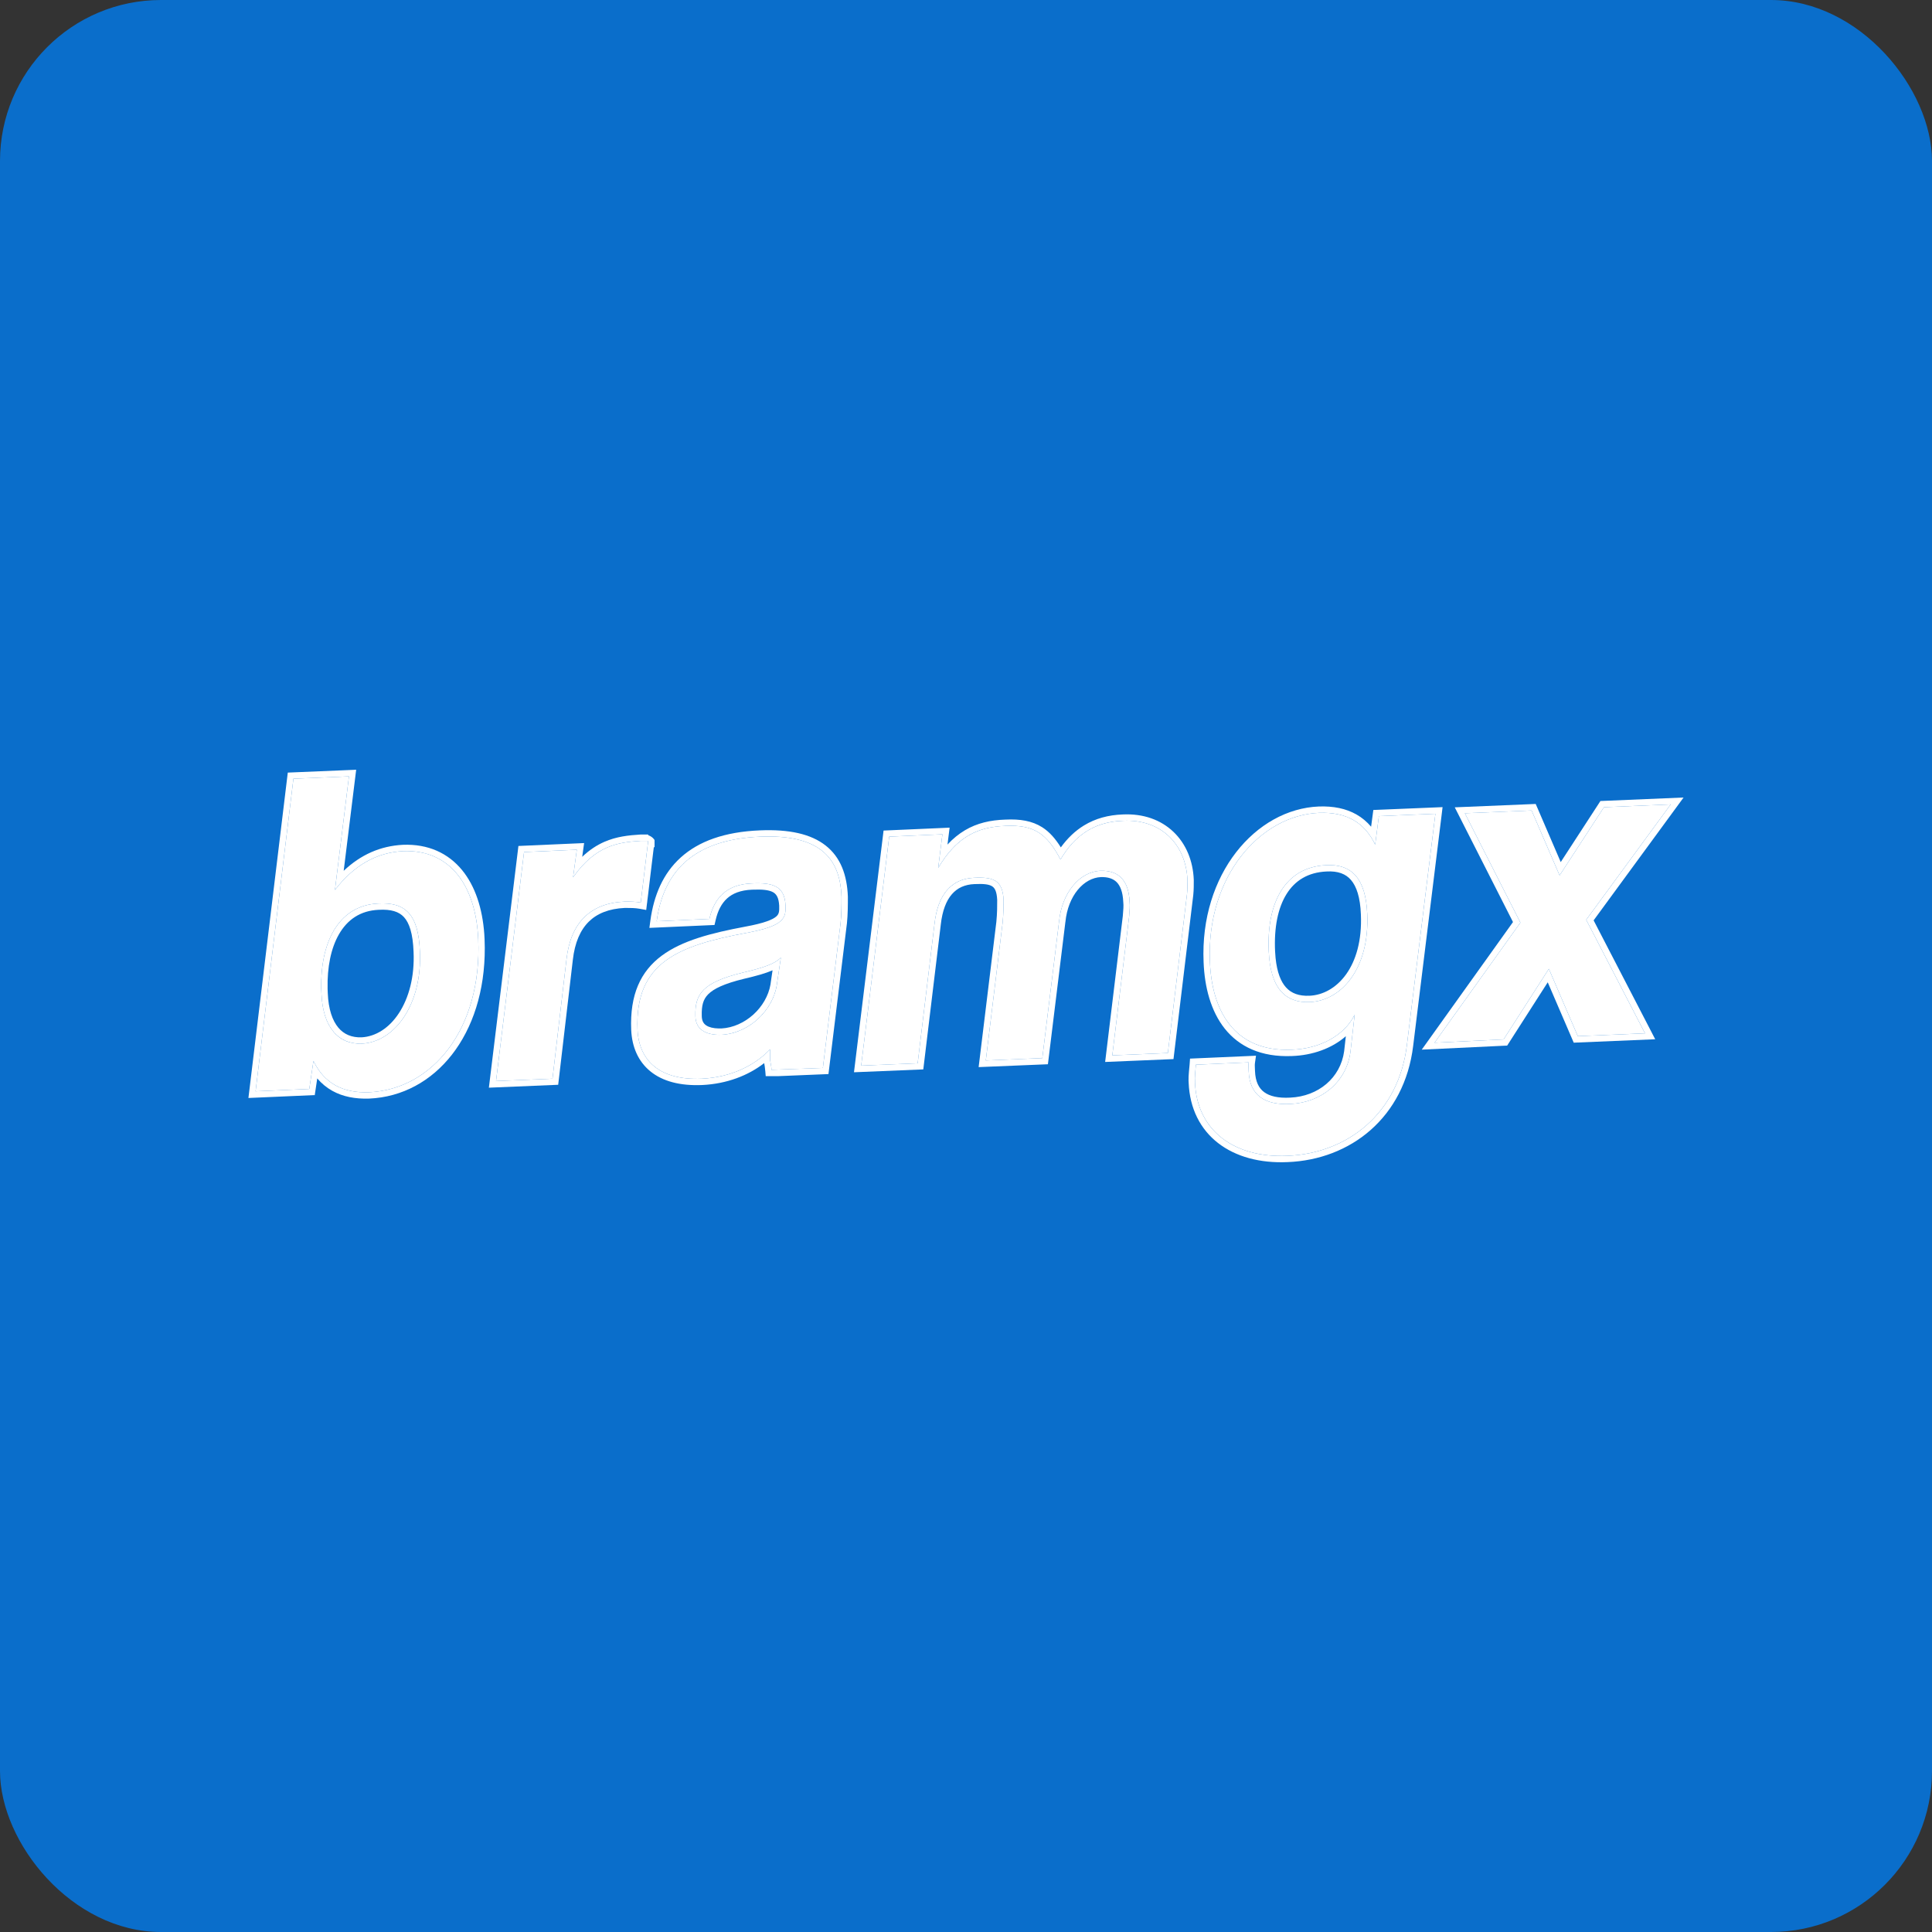 <?xml version="1.0" encoding="utf-8"?>
<svg xmlns="http://www.w3.org/2000/svg" fill="none" height="100%" overflow="visible" preserveAspectRatio="none" style="display: block;" viewBox="0 0 48 48" width="100%">
<rect x="0" y="0" width="48" height="48" fill="#333333" stroke="none"/>
<g id="Frame 5718">
<rect fill="#0A6ECB" height="48" rx="4" width="48"/>
<g id="Vector">
<path d="M6.35 27.113L7.29 19.347L8.67 19.289L8.322 22.11C8.797 21.495 9.354 21.181 10.015 21.146C11.175 21.1 11.824 21.994 11.882 23.34C11.975 25.558 10.746 27.067 9.168 27.137C8.519 27.16 8.055 26.916 7.788 26.359L7.684 27.055L6.35 27.113ZM10.432 23.642C10.398 22.702 10.061 22.412 9.4 22.447C8.368 22.493 7.928 23.491 7.986 24.675C8.02 25.535 8.415 25.953 8.994 25.929C9.818 25.883 10.491 24.943 10.432 23.642Z" fill="white"/>
<path d="M8.539 21.635C8.963 21.234 9.448 21.019 10.007 20.989L10.009 20.989C10.635 20.964 11.136 21.195 11.484 21.622C11.805 22.016 11.986 22.565 12.032 23.205L12.039 23.334L12.044 23.545C12.055 25.705 10.815 27.221 9.175 27.294H9.174C8.829 27.306 8.52 27.248 8.259 27.103C8.115 27.023 7.99 26.919 7.882 26.793L7.82 27.207L6.172 27.279L7.15 19.195L8.849 19.124L8.539 21.635ZM7.29 19.347L6.35 27.113L7.684 27.055L7.788 26.359C8.055 26.916 8.519 27.16 9.168 27.137C10.746 27.067 11.975 25.558 11.882 23.34C11.824 21.994 11.175 21.1 10.015 21.146C9.354 21.181 8.797 21.495 8.322 22.11L8.67 19.289L7.29 19.347ZM9.4 22.447C10.061 22.412 10.398 22.702 10.432 23.642C10.491 24.943 9.818 25.883 8.994 25.929L8.941 25.93C8.426 25.926 8.068 25.56 7.996 24.832L7.986 24.675C7.929 23.528 8.341 22.556 9.305 22.454L9.4 22.447ZM9.409 22.604H9.407C8.95 22.624 8.628 22.851 8.421 23.213C8.222 23.558 8.127 24.031 8.139 24.561L8.143 24.668V24.669C8.159 25.079 8.261 25.359 8.406 25.532C8.546 25.699 8.74 25.781 8.986 25.772C9.336 25.752 9.669 25.542 9.912 25.17C10.155 24.798 10.303 24.272 10.275 23.649V23.648C10.258 23.189 10.168 22.929 10.036 22.785C9.91 22.649 9.718 22.587 9.409 22.604Z" fill="white"/>
<path d="M12.324 26.858L13.02 21.169L14.331 21.111L14.238 21.796C14.794 21.007 15.351 20.926 15.919 20.891H16.105C16.105 20.879 15.919 22.423 15.919 22.423C15.792 22.4 15.664 22.4 15.525 22.4C14.667 22.435 14.18 22.922 14.075 23.828L13.727 26.8L12.324 26.858Z" fill="white"/>
<path d="M16.105 20.734V20.752C16.194 20.778 16.257 20.853 16.261 20.871C16.262 20.877 16.262 20.887 16.262 20.891V21.048H16.244C16.24 21.077 16.236 21.109 16.232 21.144C16.215 21.287 16.191 21.479 16.168 21.672C16.145 21.864 16.122 22.056 16.105 22.201C16.096 22.273 16.088 22.334 16.083 22.376C16.081 22.397 16.079 22.413 16.078 22.425C16.077 22.43 16.076 22.435 16.076 22.438C16.076 22.439 16.076 22.44 16.076 22.441L16.075 22.442L16.055 22.608L15.891 22.578C15.78 22.558 15.667 22.557 15.526 22.557C15.129 22.575 14.835 22.695 14.628 22.899C14.419 23.106 14.281 23.417 14.232 23.846L13.868 26.951L12.146 27.023L12.864 21.151L12.88 21.018L13.013 21.012L14.512 20.946L14.465 21.287C14.644 21.117 14.825 20.999 15.011 20.917C15.318 20.782 15.623 20.752 15.909 20.734L15.914 20.734H16.105ZM15.919 20.891C15.351 20.926 14.794 21.007 14.238 21.796L14.331 21.111L13.02 21.169L12.324 26.858L13.727 26.8L14.075 23.828C14.18 22.922 14.667 22.435 15.525 22.4C15.664 22.4 15.792 22.4 15.919 22.423C15.921 22.41 16.104 20.887 16.105 20.891H15.919Z" fill="white"/>
<path d="M19.168 26.58C19.168 26.51 19.145 26.429 19.133 26.336V26.069C18.75 26.475 18.159 26.765 17.44 26.8C16.384 26.847 15.874 26.347 15.839 25.581C15.77 23.91 16.86 23.491 18.542 23.178C19.493 23.004 19.527 22.807 19.516 22.493C19.493 22.006 19.191 21.924 18.681 21.948C18.043 21.971 17.741 22.319 17.625 22.83L16.315 22.888C16.477 21.704 17.173 20.856 18.89 20.787C20.304 20.729 20.873 21.262 20.907 22.284C20.907 22.493 20.907 22.702 20.884 22.934L20.444 26.533L19.156 26.58H19.168ZM19.4 23.793C19.249 23.944 18.994 24.037 18.449 24.165C17.451 24.409 17.266 24.699 17.277 25.233C17.277 25.593 17.556 25.721 17.927 25.709C18.611 25.674 19.226 25.094 19.307 24.42L19.4 23.793Z" fill="white"/>
<path d="M20.907 22.284C20.873 21.262 20.304 20.729 18.89 20.787L18.732 20.796C17.13 20.91 16.472 21.741 16.315 22.888L17.625 22.83C17.734 22.351 18.006 22.015 18.565 21.956L18.681 21.948C19.191 21.924 19.493 22.006 19.516 22.493C19.527 22.807 19.493 23.004 18.542 23.178C16.86 23.491 15.77 23.91 15.839 25.581C15.873 26.323 16.353 26.815 17.343 26.803L17.44 26.8C18.159 26.765 18.75 26.475 19.133 26.069V26.336C19.145 26.428 19.168 26.509 19.168 26.579L20.444 26.533L20.884 22.934C20.896 22.818 20.902 22.708 20.905 22.601L20.907 22.284ZM19.156 26.58H19.168L19.168 26.579L19.156 26.58ZM19.307 24.42L19.298 24.483C19.187 25.129 18.59 25.675 17.927 25.709L17.859 25.71C17.522 25.704 17.277 25.57 17.277 25.233C17.266 24.699 17.451 24.409 18.449 24.165C18.994 24.037 19.249 23.944 19.4 23.793L19.307 24.42ZM17.435 25.233C17.435 25.366 17.482 25.435 17.549 25.478C17.617 25.522 17.721 25.55 17.86 25.552L17.922 25.552C18.509 25.52 19.044 25.031 19.143 24.457L19.151 24.397L19.194 24.107C19.019 24.183 18.79 24.247 18.485 24.318L18.485 24.318C17.991 24.438 17.733 24.564 17.596 24.701C17.47 24.827 17.429 24.982 17.435 25.229V25.233ZM21.065 22.284C21.065 22.492 21.065 22.709 21.041 22.95L21.04 22.953L20.583 26.685L19.325 26.737H19.024C19.024 26.717 19.007 26.534 19 26.494C18.996 26.471 18.991 26.443 18.986 26.413C18.588 26.722 18.059 26.927 17.448 26.957H17.447C16.895 26.981 16.461 26.864 16.158 26.617C15.852 26.368 15.701 26.006 15.682 25.588V25.588C15.646 24.71 15.916 24.134 16.44 23.744C16.947 23.367 17.674 23.18 18.513 23.023C18.989 22.936 19.196 22.848 19.286 22.77C19.353 22.711 19.364 22.652 19.359 22.501L19.352 22.428C19.332 22.272 19.274 22.205 19.205 22.166C19.105 22.111 18.943 22.093 18.688 22.104H18.686C18.396 22.115 18.2 22.198 18.063 22.322C17.925 22.448 17.832 22.629 17.779 22.864L17.752 22.981L16.134 23.053L16.159 22.867C16.244 22.25 16.47 21.703 16.914 21.303C17.358 20.902 18 20.666 18.883 20.63C19.606 20.6 20.147 20.719 20.513 21.007C20.885 21.299 21.046 21.74 21.065 22.279V22.284Z" fill="white"/>
<path d="M27.635 26.22L28.053 22.772C28.064 22.632 28.076 22.505 28.064 22.4C28.041 21.843 27.763 21.622 27.345 21.634C26.812 21.657 26.383 22.191 26.313 22.888L25.896 26.289L24.492 26.347L24.91 22.923C24.933 22.69 24.933 22.505 24.933 22.354C24.91 21.866 24.678 21.785 24.202 21.808C23.646 21.831 23.298 22.214 23.217 22.957L22.799 26.417L21.396 26.475L22.092 20.786L23.414 20.728L23.309 21.564C23.762 20.798 24.284 20.543 24.979 20.519C25.698 20.485 26.012 20.717 26.348 21.355C26.719 20.717 27.229 20.415 27.902 20.392C28.853 20.345 29.468 20.984 29.502 21.866C29.502 21.971 29.502 22.098 29.491 22.214L29.015 26.162L27.635 26.22Z" fill="white"/>
<path d="M29.502 21.866C29.468 20.984 28.853 20.345 27.902 20.392L27.777 20.399C27.166 20.454 26.696 20.757 26.348 21.355C26.012 20.717 25.698 20.485 24.979 20.519L24.851 20.527C24.219 20.576 23.733 20.846 23.309 21.564L23.414 20.728L22.092 20.786L21.396 26.475L22.799 26.417L23.217 22.957C23.293 22.261 23.603 21.881 24.1 21.817L24.202 21.808C24.678 21.785 24.91 21.866 24.933 22.354L24.93 22.608C24.927 22.702 24.921 22.806 24.91 22.923L24.492 26.347L25.896 26.289L26.313 22.888C26.383 22.191 26.812 21.657 27.345 21.634C27.763 21.622 28.041 21.843 28.064 22.4C28.076 22.505 28.064 22.632 28.053 22.772L27.635 26.22L29.015 26.162L29.491 22.214C29.497 22.156 29.5 22.095 29.501 22.036L29.502 21.866ZM29.659 21.866C29.659 21.969 29.66 22.105 29.647 22.23L29.647 22.233L29.155 26.313L27.457 26.384L27.896 22.756C27.908 22.612 27.918 22.503 27.908 22.418L27.907 22.412L27.907 22.407C27.896 22.151 27.828 22.001 27.742 21.915C27.657 21.832 27.531 21.786 27.352 21.791C26.929 21.809 26.535 22.247 26.47 22.904L26.469 22.907L26.035 26.441L24.314 26.512L24.754 22.904C24.776 22.683 24.775 22.506 24.775 22.357C24.764 22.136 24.709 22.058 24.651 22.021C24.578 21.973 24.449 21.953 24.21 21.965H24.209C23.968 21.975 23.785 22.061 23.65 22.216C23.511 22.375 23.412 22.622 23.373 22.974L23.373 22.976L22.939 26.569L21.217 26.64L21.936 20.767L21.952 20.635L23.593 20.563L23.54 20.983C23.675 20.837 23.819 20.72 23.973 20.628C24.275 20.449 24.606 20.375 24.972 20.363C25.348 20.344 25.643 20.395 25.892 20.552C26.076 20.669 26.222 20.838 26.356 21.053C26.522 20.824 26.712 20.642 26.93 20.509C27.213 20.335 27.536 20.248 27.894 20.235C28.408 20.21 28.843 20.37 29.154 20.667C29.465 20.963 29.641 21.384 29.659 21.86V21.866Z" fill="white"/>
<path d="M33.656 25.21C33.4 25.732 32.786 26.057 32.09 26.08C30.652 26.139 30.107 25.094 30.06 23.898C29.968 21.773 31.313 20.253 32.774 20.195C33.447 20.171 33.899 20.427 34.166 20.984L34.258 20.276L35.662 20.218L34.954 25.964C34.746 27.671 33.47 28.658 31.985 28.716C30.663 28.774 29.736 28.089 29.689 26.893C29.678 26.754 29.701 26.603 29.712 26.452L31.023 26.394C31.011 26.475 31.023 26.545 31.023 26.614C31.046 27.218 31.429 27.462 32.067 27.427C32.821 27.392 33.447 26.893 33.551 26.139L33.656 25.21ZM33.969 22.714C33.934 21.831 33.586 21.46 32.948 21.495C31.927 21.541 31.464 22.424 31.522 23.642C31.568 24.594 31.962 24.919 32.542 24.896C33.331 24.861 34.027 24.06 33.969 22.714Z" fill="white"/>
<path d="M32.769 20.037C33.126 20.025 33.438 20.086 33.7 20.235C33.839 20.314 33.96 20.416 34.065 20.539L34.12 20.124L35.84 20.053L35.818 20.237L35.11 25.983C34.892 27.772 33.547 28.811 31.992 28.872C31.304 28.903 30.702 28.74 30.262 28.398C29.822 28.056 29.559 27.543 29.532 26.906L29.529 26.847C29.526 26.707 29.547 26.557 29.556 26.44L29.566 26.301L31.205 26.229L31.178 26.416C31.175 26.443 31.174 26.47 31.176 26.502C31.177 26.528 31.179 26.571 31.18 26.609C31.19 26.877 31.278 27.038 31.408 27.134C31.544 27.235 31.757 27.287 32.058 27.27H32.059C32.748 27.238 33.303 26.787 33.395 26.117L33.437 25.744C33.093 26.047 32.608 26.22 32.096 26.237L32.096 26.237C31.333 26.268 30.787 26.004 30.43 25.558C30.08 25.118 29.927 24.521 29.903 23.905C29.808 21.719 31.196 20.1 32.768 20.037H32.769ZM32.774 20.195C31.313 20.253 29.968 21.773 30.06 23.898C30.107 25.094 30.652 26.139 32.09 26.08C32.786 26.057 33.4 25.732 33.656 25.21L33.551 26.139C33.447 26.893 32.821 27.392 32.067 27.427C31.429 27.462 31.046 27.218 31.023 26.614C31.023 26.545 31.011 26.475 31.023 26.394L29.712 26.452L29.692 26.677C29.686 26.751 29.683 26.823 29.689 26.893C29.736 28.089 30.663 28.774 31.985 28.716C33.47 28.658 34.746 27.671 34.954 25.964L35.662 20.218L34.258 20.276L34.166 20.984C33.899 20.427 33.447 20.171 32.774 20.195ZM32.948 21.495C33.586 21.46 33.934 21.831 33.969 22.714C34.027 24.06 33.331 24.861 32.542 24.896L32.436 24.896C31.949 24.878 31.612 24.579 31.534 23.814L31.522 23.642C31.464 22.424 31.927 21.541 32.948 21.495ZM32.957 21.652H32.955C32.496 21.673 32.172 21.878 31.964 22.212C31.75 22.554 31.651 23.044 31.679 23.635L31.691 23.799C31.728 24.162 31.824 24.391 31.949 24.53C32.086 24.683 32.278 24.75 32.535 24.739C33.203 24.71 33.867 24.019 33.811 22.72V22.72C33.795 22.293 33.702 22.022 33.565 21.863C33.435 21.711 33.242 21.636 32.957 21.652Z" fill="white"/>
<path d="M39.2 25.743L38.481 24.071L37.356 25.824L35.64 25.906L37.774 22.922L36.394 20.205L38.052 20.136L38.748 21.749L39.85 20.055L41.508 19.985L39.409 22.852L40.87 25.673L39.2 25.743Z" fill="white"/>
<path d="M39.593 22.866L41.01 25.601L41.123 25.82L39.099 25.905L38.453 24.405L37.445 25.978L37.364 25.981L35.323 26.078L37.59 22.908L36.143 20.058L38.154 19.974L38.197 20.073L38.776 21.418L39.718 19.969L39.762 19.901L41.828 19.814L39.593 22.866ZM39.85 20.055L38.748 21.749L38.052 20.136L36.394 20.205L37.774 22.922L35.64 25.906L37.356 25.824L38.481 24.071L39.2 25.743L40.87 25.673L39.409 22.852L41.508 19.985L39.85 20.055Z" fill="white"/>
</g>
</g>
</svg>